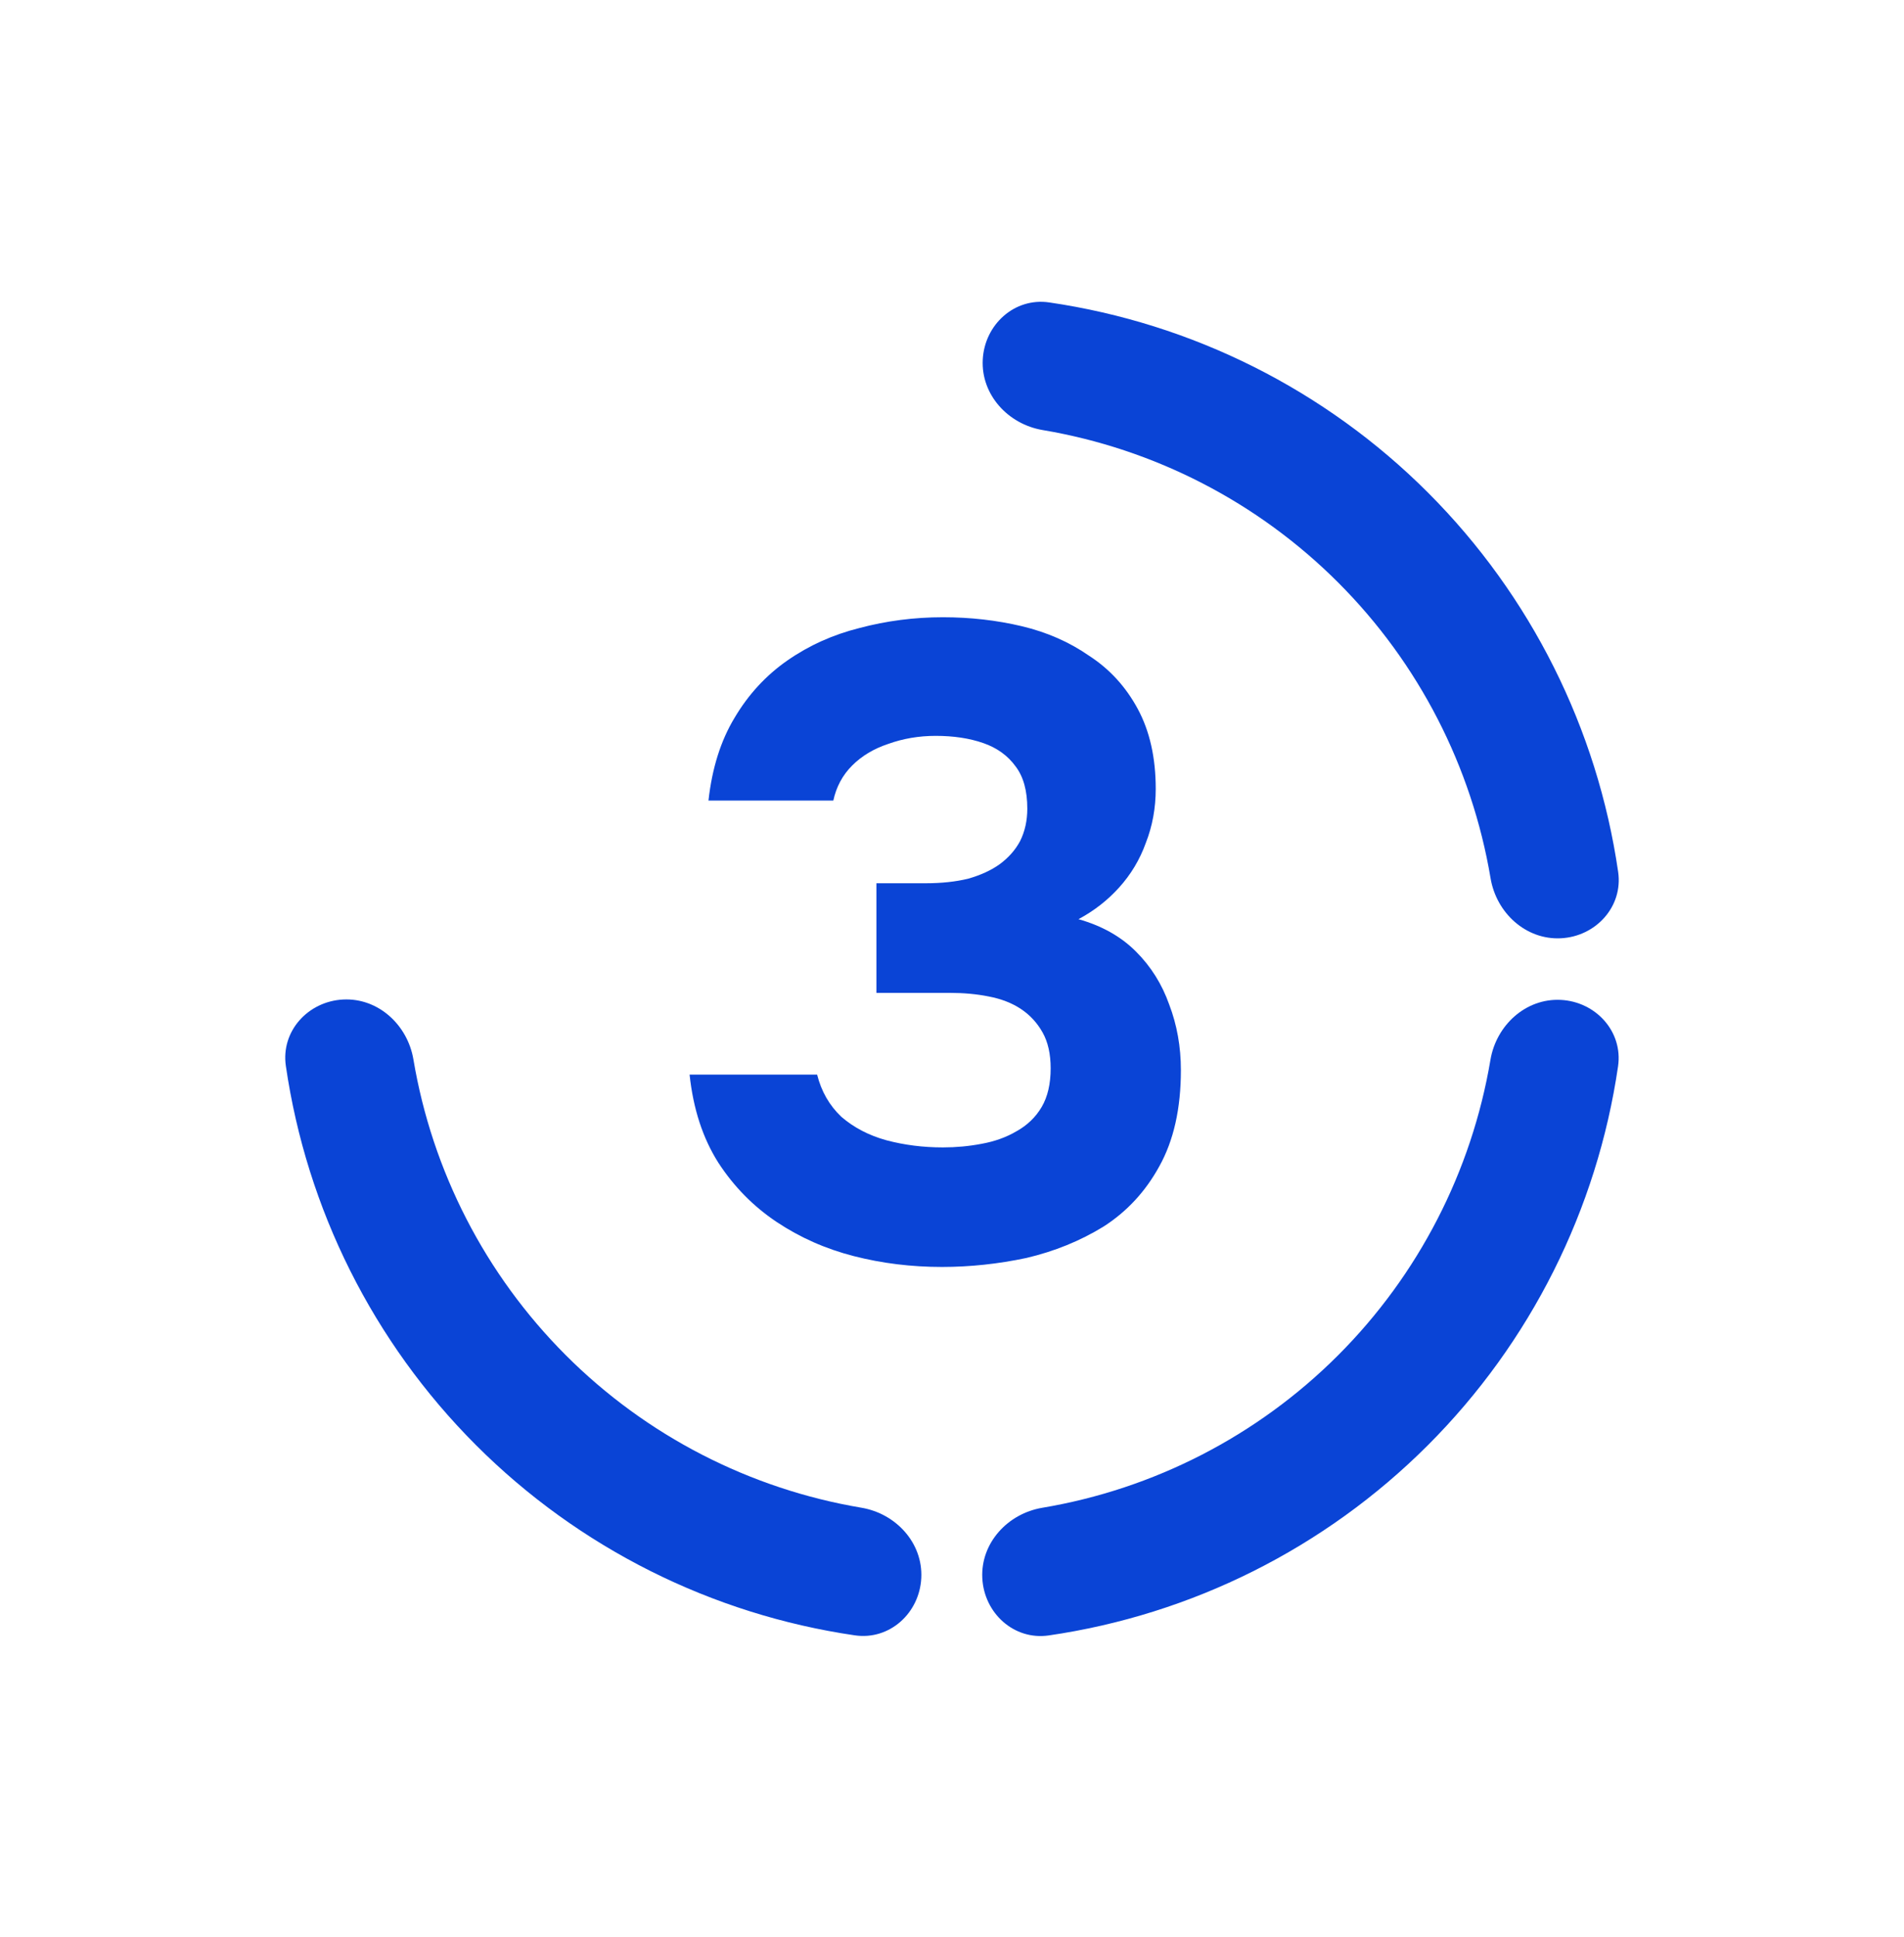 <svg width="60" height="61" viewBox="0 0 60 61" fill="none" xmlns="http://www.w3.org/2000/svg">
<path d="M29.684 39.904C28.722 39.904 27.797 39.791 26.911 39.564C26.024 39.338 25.213 38.979 24.477 38.489C23.741 37.998 23.128 37.375 22.637 36.621C22.146 35.847 21.845 34.922 21.731 33.847H25.75C25.882 34.375 26.137 34.819 26.515 35.177C26.911 35.517 27.382 35.762 27.93 35.913C28.496 36.064 29.09 36.139 29.713 36.139C30.128 36.139 30.533 36.102 30.93 36.026C31.345 35.951 31.713 35.819 32.033 35.63C32.373 35.441 32.637 35.187 32.826 34.866C33.014 34.545 33.109 34.139 33.109 33.649C33.109 33.196 33.024 32.819 32.854 32.517C32.684 32.215 32.458 31.97 32.175 31.781C31.892 31.592 31.552 31.46 31.156 31.385C30.779 31.309 30.373 31.272 29.939 31.272H27.618V27.819H29.175C29.665 27.819 30.109 27.772 30.505 27.677C30.901 27.564 31.231 27.413 31.496 27.224C31.779 27.017 31.996 26.772 32.147 26.489C32.297 26.187 32.373 25.847 32.373 25.47C32.373 24.904 32.25 24.46 32.005 24.14C31.76 23.8 31.42 23.555 30.986 23.404C30.552 23.253 30.052 23.177 29.486 23.177C28.958 23.177 28.458 23.262 27.986 23.432C27.533 23.583 27.156 23.809 26.854 24.111C26.552 24.413 26.354 24.781 26.26 25.215H22.326C22.439 24.196 22.713 23.328 23.146 22.611C23.581 21.875 24.137 21.272 24.816 20.8C25.496 20.328 26.25 19.989 27.081 19.781C27.93 19.555 28.807 19.441 29.713 19.441C30.581 19.441 31.411 19.536 32.203 19.724C32.996 19.913 33.703 20.224 34.326 20.658C34.967 21.073 35.477 21.63 35.854 22.328C36.231 23.026 36.42 23.866 36.42 24.847C36.42 25.451 36.316 26.017 36.109 26.545C35.92 27.073 35.637 27.545 35.26 27.96C34.901 28.357 34.477 28.687 33.986 28.951C34.722 29.158 35.326 29.498 35.797 29.97C36.269 30.441 36.618 30.998 36.845 31.64C37.09 32.281 37.213 32.97 37.213 33.706C37.213 34.913 36.986 35.922 36.533 36.734C36.099 37.526 35.514 38.158 34.779 38.63C34.043 39.083 33.231 39.413 32.345 39.621C31.458 39.809 30.571 39.904 29.684 39.904Z" fill="#0A44D6"/>
<path d="M49.187 29.552C50.292 29.496 51.151 28.554 50.992 27.46C50.336 22.956 48.245 18.762 45.002 15.518C41.759 12.274 37.566 10.182 33.062 9.525C31.968 9.365 31.025 10.225 30.969 11.329C30.913 12.433 31.767 13.362 32.857 13.545C36.369 14.136 39.629 15.807 42.171 18.349C44.712 20.89 46.381 24.151 46.972 27.663C47.155 28.753 48.083 29.607 49.187 29.552Z" fill="#0A44D6"/>
<path d="M30.955 49.704C31.01 50.808 31.953 51.668 33.047 51.51C37.551 50.856 41.746 48.766 44.991 45.524C48.236 42.282 50.33 38.09 50.989 33.586C51.149 32.492 50.289 31.549 49.185 31.493C48.081 31.437 47.152 32.29 46.968 33.38C46.376 36.892 44.704 40.151 42.161 42.692C39.618 45.232 36.357 46.9 32.845 47.489C31.754 47.672 30.9 48.6 30.955 49.704Z" fill="#0A44D6"/>
<path d="M10.812 31.481C9.708 31.537 8.848 32.479 9.008 33.573C9.664 38.078 11.755 42.271 14.999 45.515C18.242 48.758 22.436 50.85 26.939 51.507C28.034 51.666 28.976 50.807 29.032 49.703C29.088 48.598 28.234 47.67 27.144 47.487C23.632 46.896 20.371 45.226 17.83 42.684C15.289 40.142 13.619 36.882 13.028 33.37C12.845 32.279 11.917 31.425 10.812 31.481Z" fill="#0A44D6"/>
</svg>
